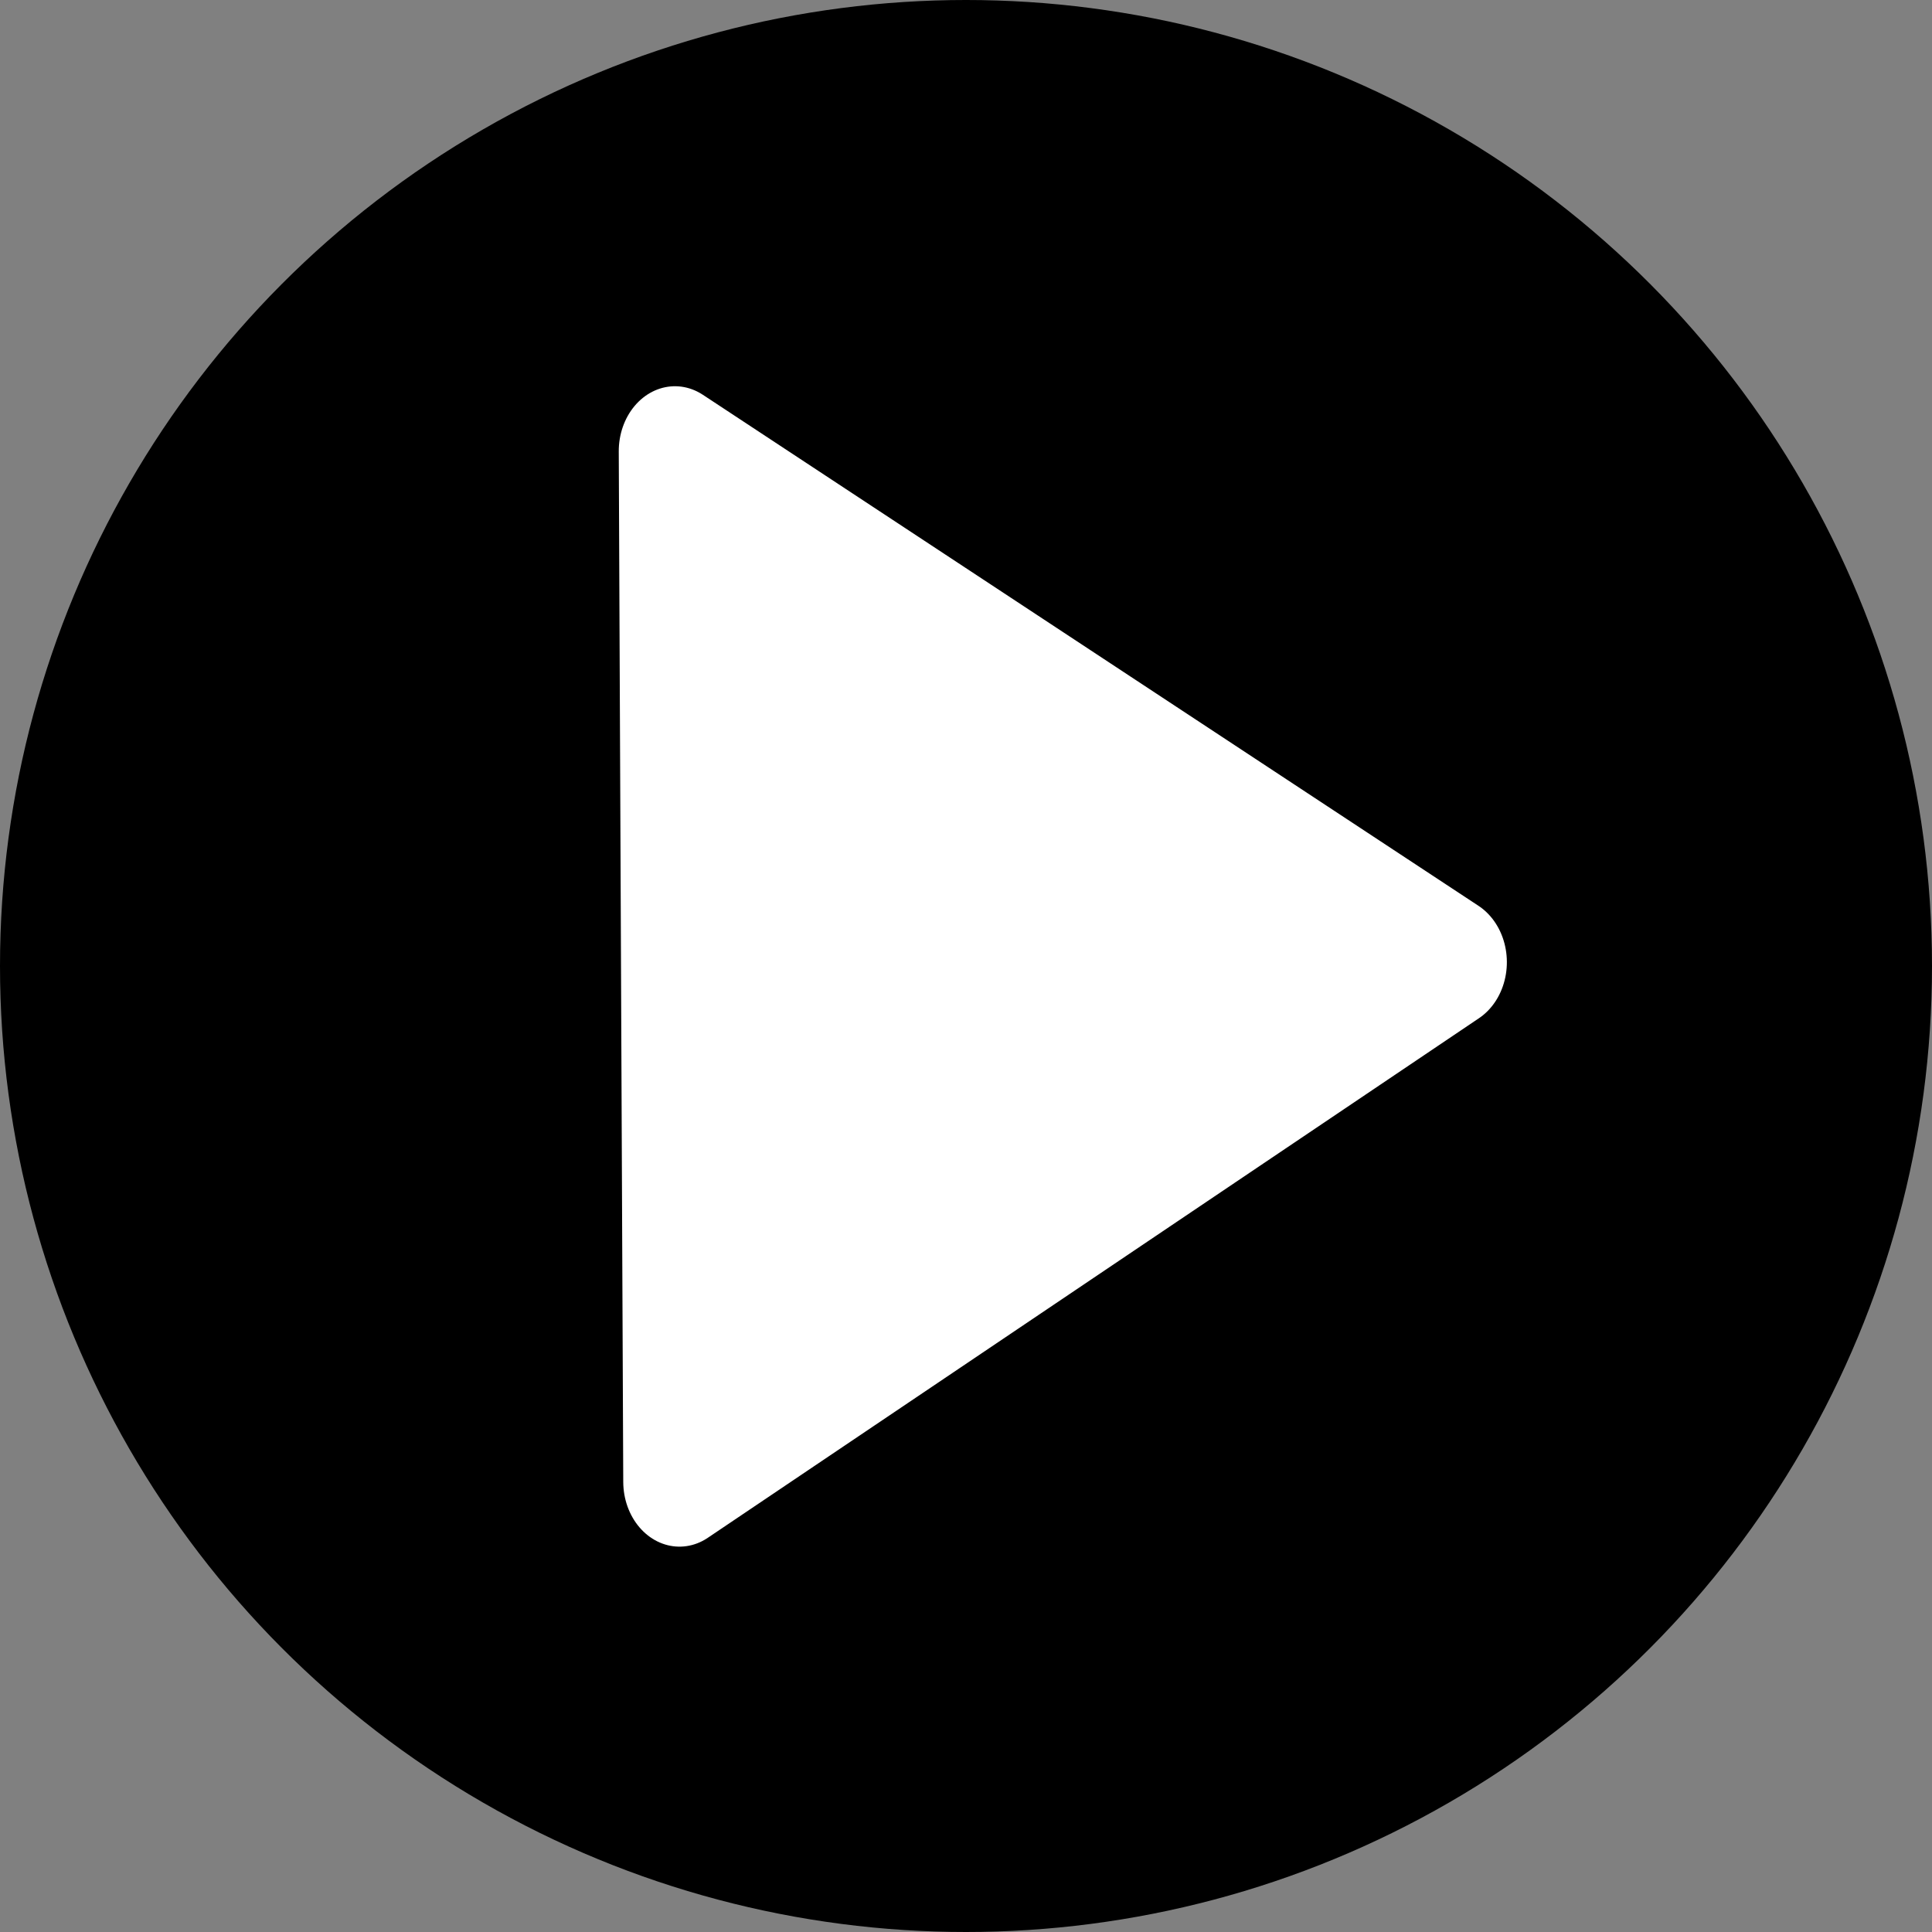<?xml version="1.0" encoding="UTF-8" standalone="no"?>
<!-- Uploaded to: SVG Repo, www.svgrepo.com, Generator: SVG Repo Mixer Tools -->

<svg
   fill="#000000"
   height="800px"
   width="800px"
   version="1.1"
   id="Capa_1"
   viewBox="0 0 60 60"
   xml:space="preserve"
   sodipodi:docname="play.svg"
   inkscape:version="1.4 (e7c3feb100, 2024-10-09)"
   xmlns:inkscape="http://www.inkscape.org/namespaces/inkscape"
   xmlns:sodipodi="http://sodipodi.sourceforge.net/DTD/sodipodi-0.dtd"
   xmlns="http://www.w3.org/2000/svg"
   xmlns:svg="http://www.w3.org/2000/svg"><rect x="0" y="0" width="60" height="60" fill="#808080" stroke="none"/><defs
   id="defs2">
	
	
</defs><sodipodi:namedview
   id="namedview2"
   pagecolor="#505050"
   bordercolor="#eeeeee"
   borderopacity="1"
   inkscape:showpageshadow="0"
   inkscape:pageopacity="0"
   inkscape:pagecheckerboard="0"
   inkscape:deskcolor="#505050"
   inkscape:zoom="0.26793938"
   inkscape:cx="-141.82313"
   inkscape:cy="227.66344"
   inkscape:window-width="1920"
   inkscape:window-height="1011"
   inkscape:window-x="0"
   inkscape:window-y="0"
   inkscape:window-maximized="1"
   inkscape:current-layer="Capa_1" />

<g
   id="g4"
   transform="translate(9.797,-22.06)"><circle
     style="fill:#000000;fill-opacity:1;stroke:none;stroke-width:0.453;stroke-miterlimit:2.3;stroke-dasharray:0.091, 0.499;stroke-opacity:1"
     id="path3"
     cx="20.203"
     cy="52.06"
     r="30" /><path
     sodipodi:type="star"
     style="fill:#ffffff;fill-opacity:1;stroke:#ffffff;stroke-width:4.973;stroke-linecap:round;stroke-linejoin:round;stroke-miterlimit:2.3;stroke-dasharray:none;stroke-dashoffset:0;stroke-opacity:1;paint-order:fill markers stroke"
     id="path4"
     inkscape:flatsided="false"
     sodipodi:sides="3"
     sodipodi:cx="-27.198643"
     sodipodi:cy="-1.6298811"
     sodipodi:r1="22.807875"
     sodipodi:r2="11.403937"
     sodipodi:arg1="1.2575201"
     sodipodi:arg2="2.3047177"
     inkscape:rounded="0"
     inkscape:randomized="0"
     d="M -20.17,20.068 -34.837,6.838 -49.504,-6.392 l 18.791,-6.087 18.791,-6.087 -4.124,19.317 z"
     inkscape:transform-center-x="-3.9722134"
     inkscape:transform-center-y="0.040241052"
     transform="matrix(0.213,-0.772,0.669,0.246,26.125,31.433)" /></g></svg>
